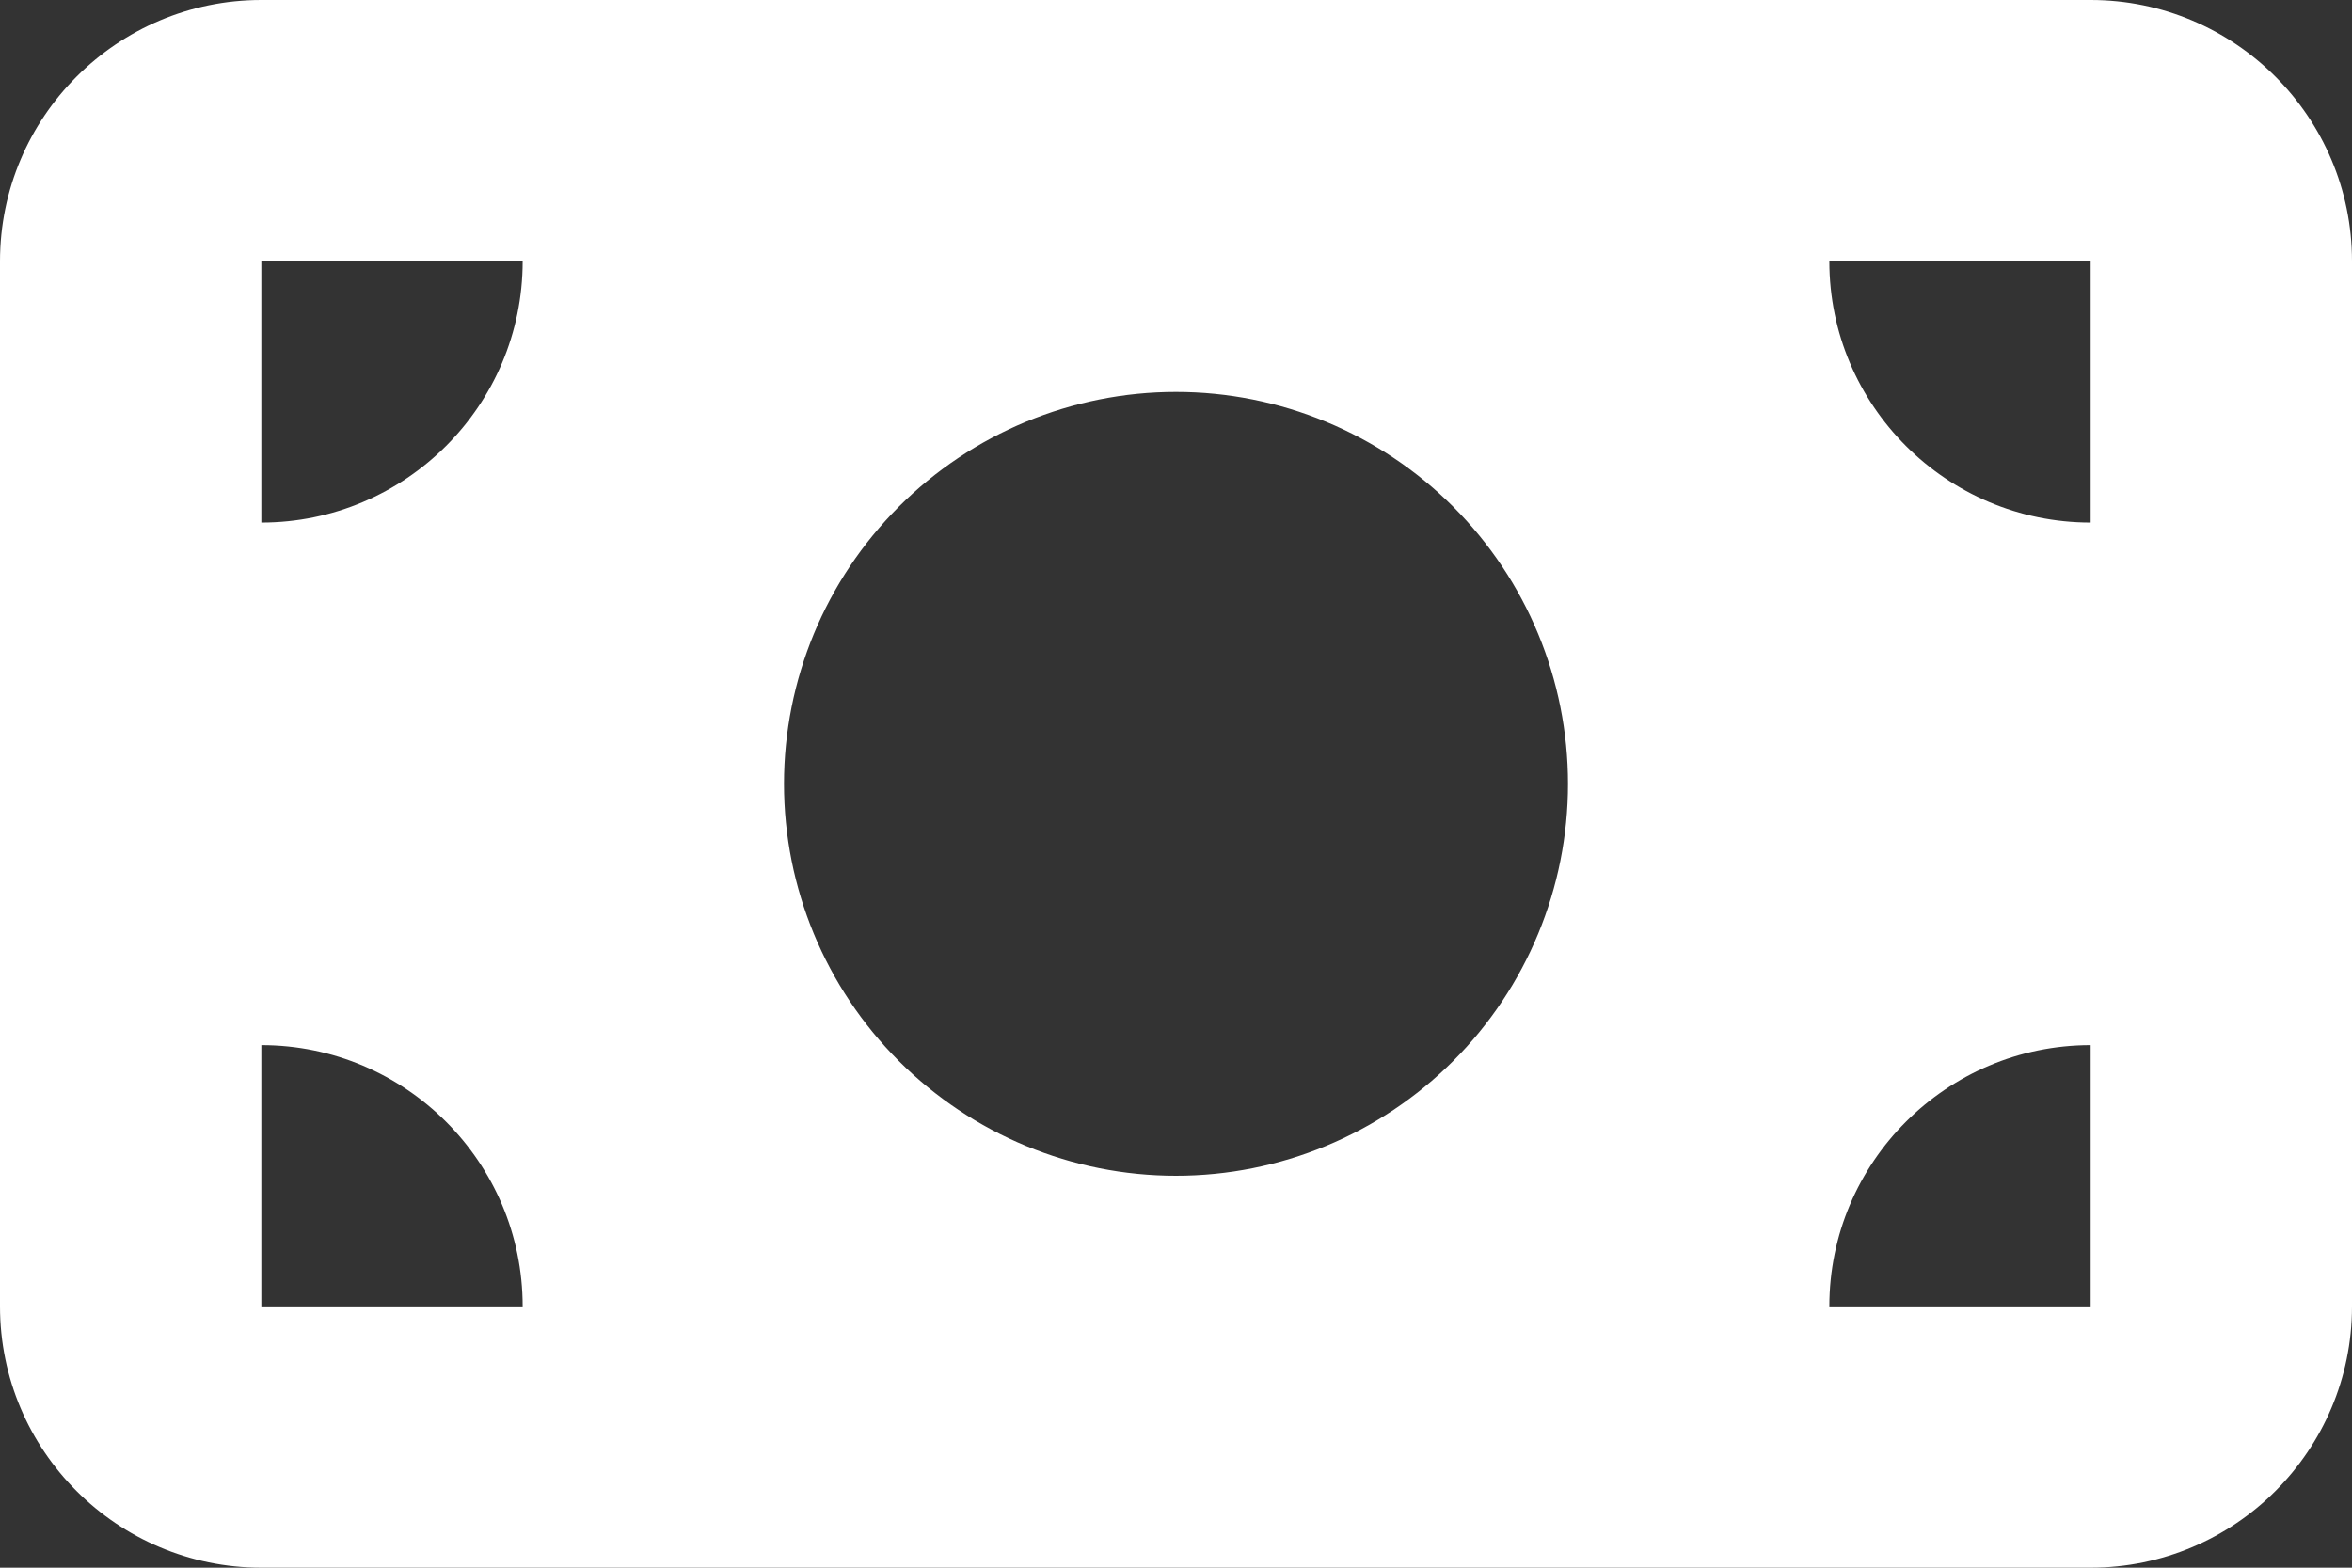 <svg width="150" height="100" viewBox="0 0 150 100" fill="none" xmlns="http://www.w3.org/2000/svg">
<rect x="0" y="0" width="150" height="100" fill="#333333" stroke="none"/>
<path d="M16.667 0C7.474 0 0 7.474 0 16.667V83.333C0 92.526 7.474 100 16.667 100H133.333C142.526 100 150 92.526 150 83.333V16.667C150 7.474 142.526 0 133.333 0H16.667ZM33.333 83.333H16.667V66.667C25.859 66.667 33.333 74.141 33.333 83.333ZM16.667 33.333V16.667H33.333C33.333 25.859 25.859 33.333 16.667 33.333ZM116.667 83.333C116.667 74.141 124.141 66.667 133.333 66.667V83.333H116.667ZM133.333 33.333C124.141 33.333 116.667 25.859 116.667 16.667H133.333V33.333ZM75 25C81.63 25 87.989 27.634 92.678 32.322C97.366 37.011 100 43.37 100 50C100 56.63 97.366 62.989 92.678 67.678C87.989 72.366 81.63 75 75 75C68.37 75 62.011 72.366 57.322 67.678C52.634 62.989 50 56.63 50 50C50 43.37 52.634 37.011 57.322 32.322C62.011 27.634 68.37 25 75 25Z" fill="white"/>
</svg>

